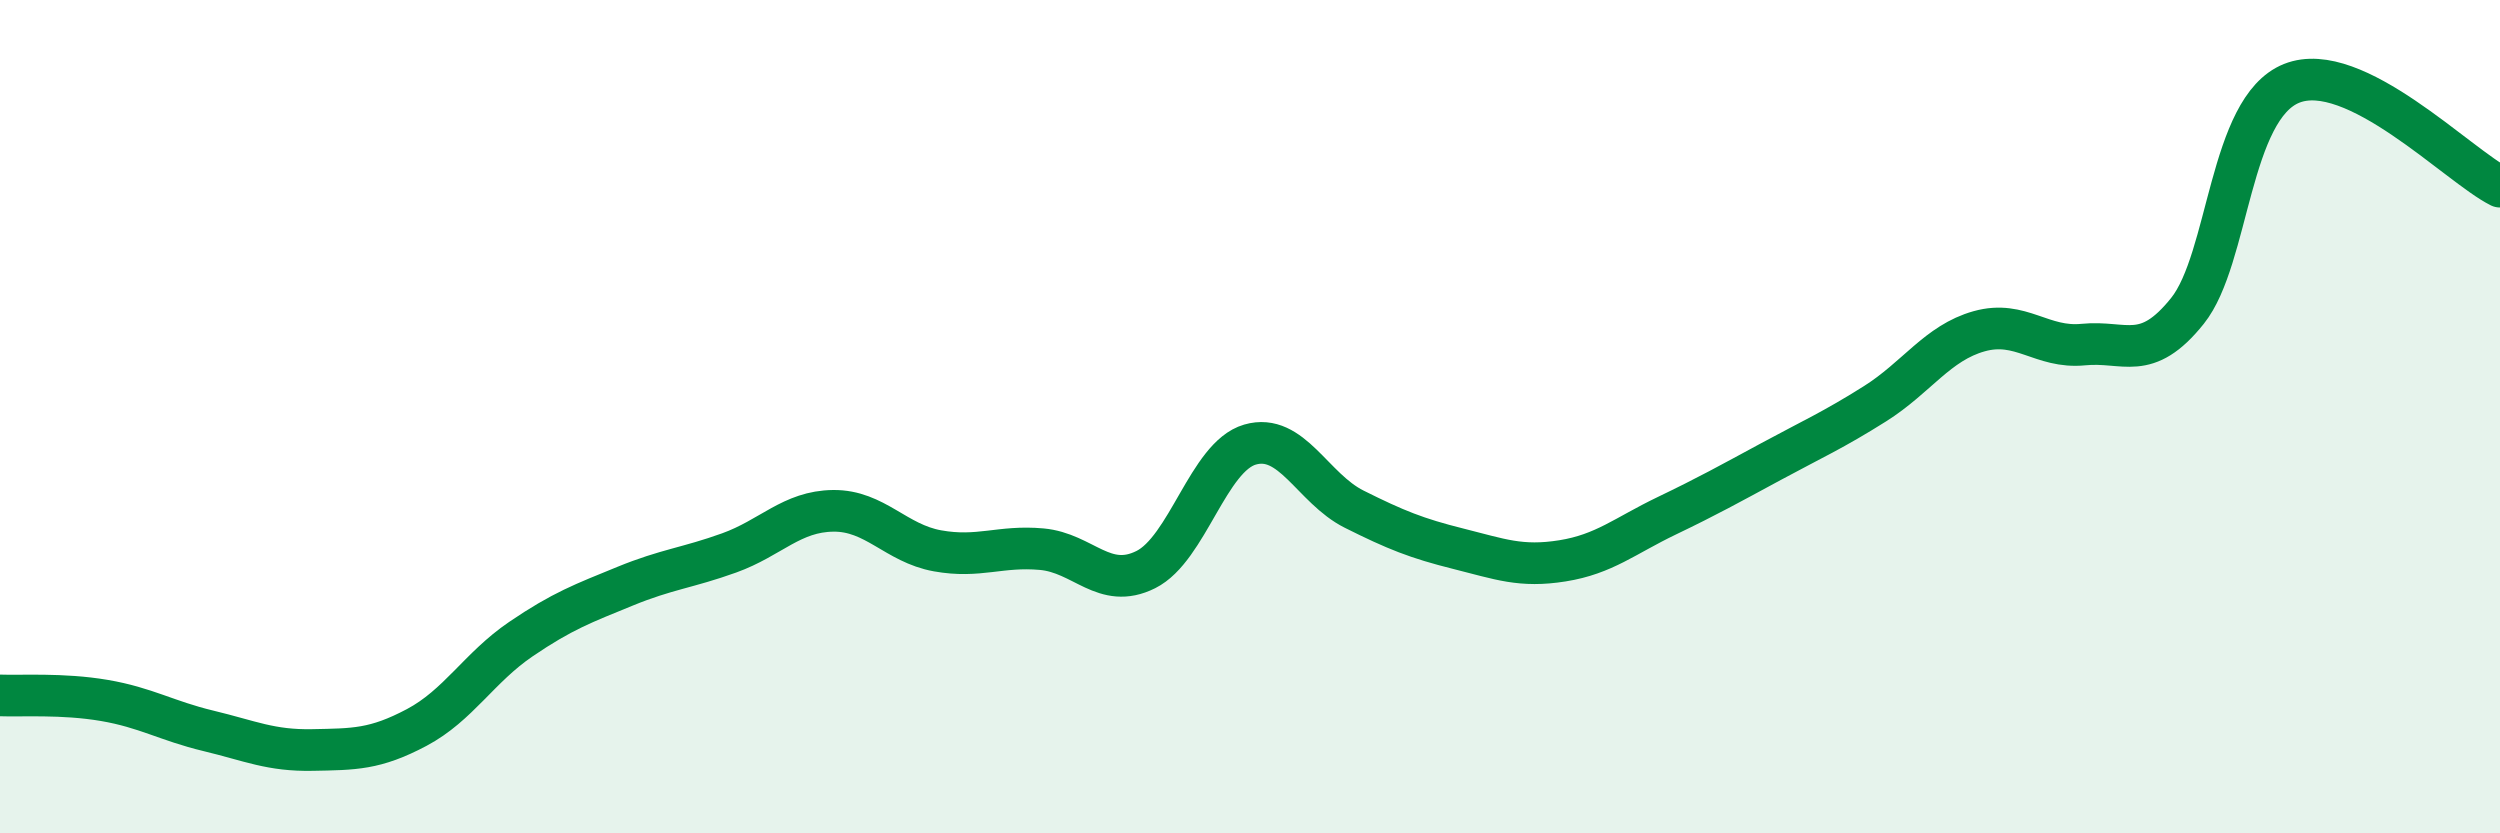 
    <svg width="60" height="20" viewBox="0 0 60 20" xmlns="http://www.w3.org/2000/svg">
      <path
        d="M 0,16.69 C 0.5,16.71 1.5,16.64 2.5,16.81 C 3.5,16.98 4,17.3 5,17.54 C 6,17.78 6.5,18.02 7.5,18 C 8.5,17.98 9,17.99 10,17.46 C 11,16.93 11.5,16.02 12.5,15.34 C 13.5,14.66 14,14.48 15,14.07 C 16,13.66 16.5,13.63 17.5,13.27 C 18.5,12.91 19,12.27 20,12.26 C 21,12.25 21.5,13.04 22.5,13.22 C 23.5,13.4 24,13.09 25,13.18 C 26,13.27 26.5,14.17 27.5,13.67 C 28.5,13.17 29,10.96 30,10.67 C 31,10.38 31.5,11.72 32.5,12.22 C 33.5,12.72 34,12.92 35,13.17 C 36,13.42 36.5,13.62 37.5,13.46 C 38.5,13.3 39,12.86 40,12.38 C 41,11.9 41.5,11.62 42.5,11.08 C 43.5,10.54 44,10.32 45,9.69 C 46,9.06 46.5,8.23 47.5,7.95 C 48.5,7.67 49,8.37 50,8.27 C 51,8.17 51.5,8.71 52.5,7.46 C 53.5,6.21 53.5,2.6 55,2 C 56.5,1.4 59,3.98 60,4.48L60 20L0 20Z"
        fill="#008740"
        opacity="0.1"
        stroke-linecap="round"
        stroke-linejoin="round"
      />
      <path
        d="M 0,16.69 C 0.5,16.71 1.5,16.64 2.5,16.81 C 3.5,16.98 4,17.3 5,17.54 C 6,17.78 6.5,18.02 7.5,18 C 8.5,17.98 9,17.99 10,17.46 C 11,16.93 11.5,16.02 12.5,15.34 C 13.5,14.66 14,14.48 15,14.07 C 16,13.66 16.5,13.63 17.5,13.27 C 18.5,12.91 19,12.27 20,12.26 C 21,12.25 21.5,13.04 22.5,13.22 C 23.5,13.4 24,13.09 25,13.18 C 26,13.27 26.5,14.17 27.5,13.67 C 28.5,13.17 29,10.96 30,10.67 C 31,10.38 31.5,11.72 32.5,12.22 C 33.5,12.72 34,12.92 35,13.17 C 36,13.42 36.5,13.62 37.5,13.46 C 38.5,13.3 39,12.86 40,12.38 C 41,11.9 41.5,11.62 42.5,11.08 C 43.5,10.54 44,10.32 45,9.69 C 46,9.06 46.5,8.23 47.5,7.95 C 48.5,7.67 49,8.37 50,8.27 C 51,8.17 51.5,8.71 52.5,7.46 C 53.5,6.21 53.5,2.6 55,2 C 56.5,1.4 59,3.98 60,4.48"
        stroke="#008740"
        stroke-width="1"
        fill="none"
        stroke-linecap="round"
        stroke-linejoin="round"
      />
    </svg>
  